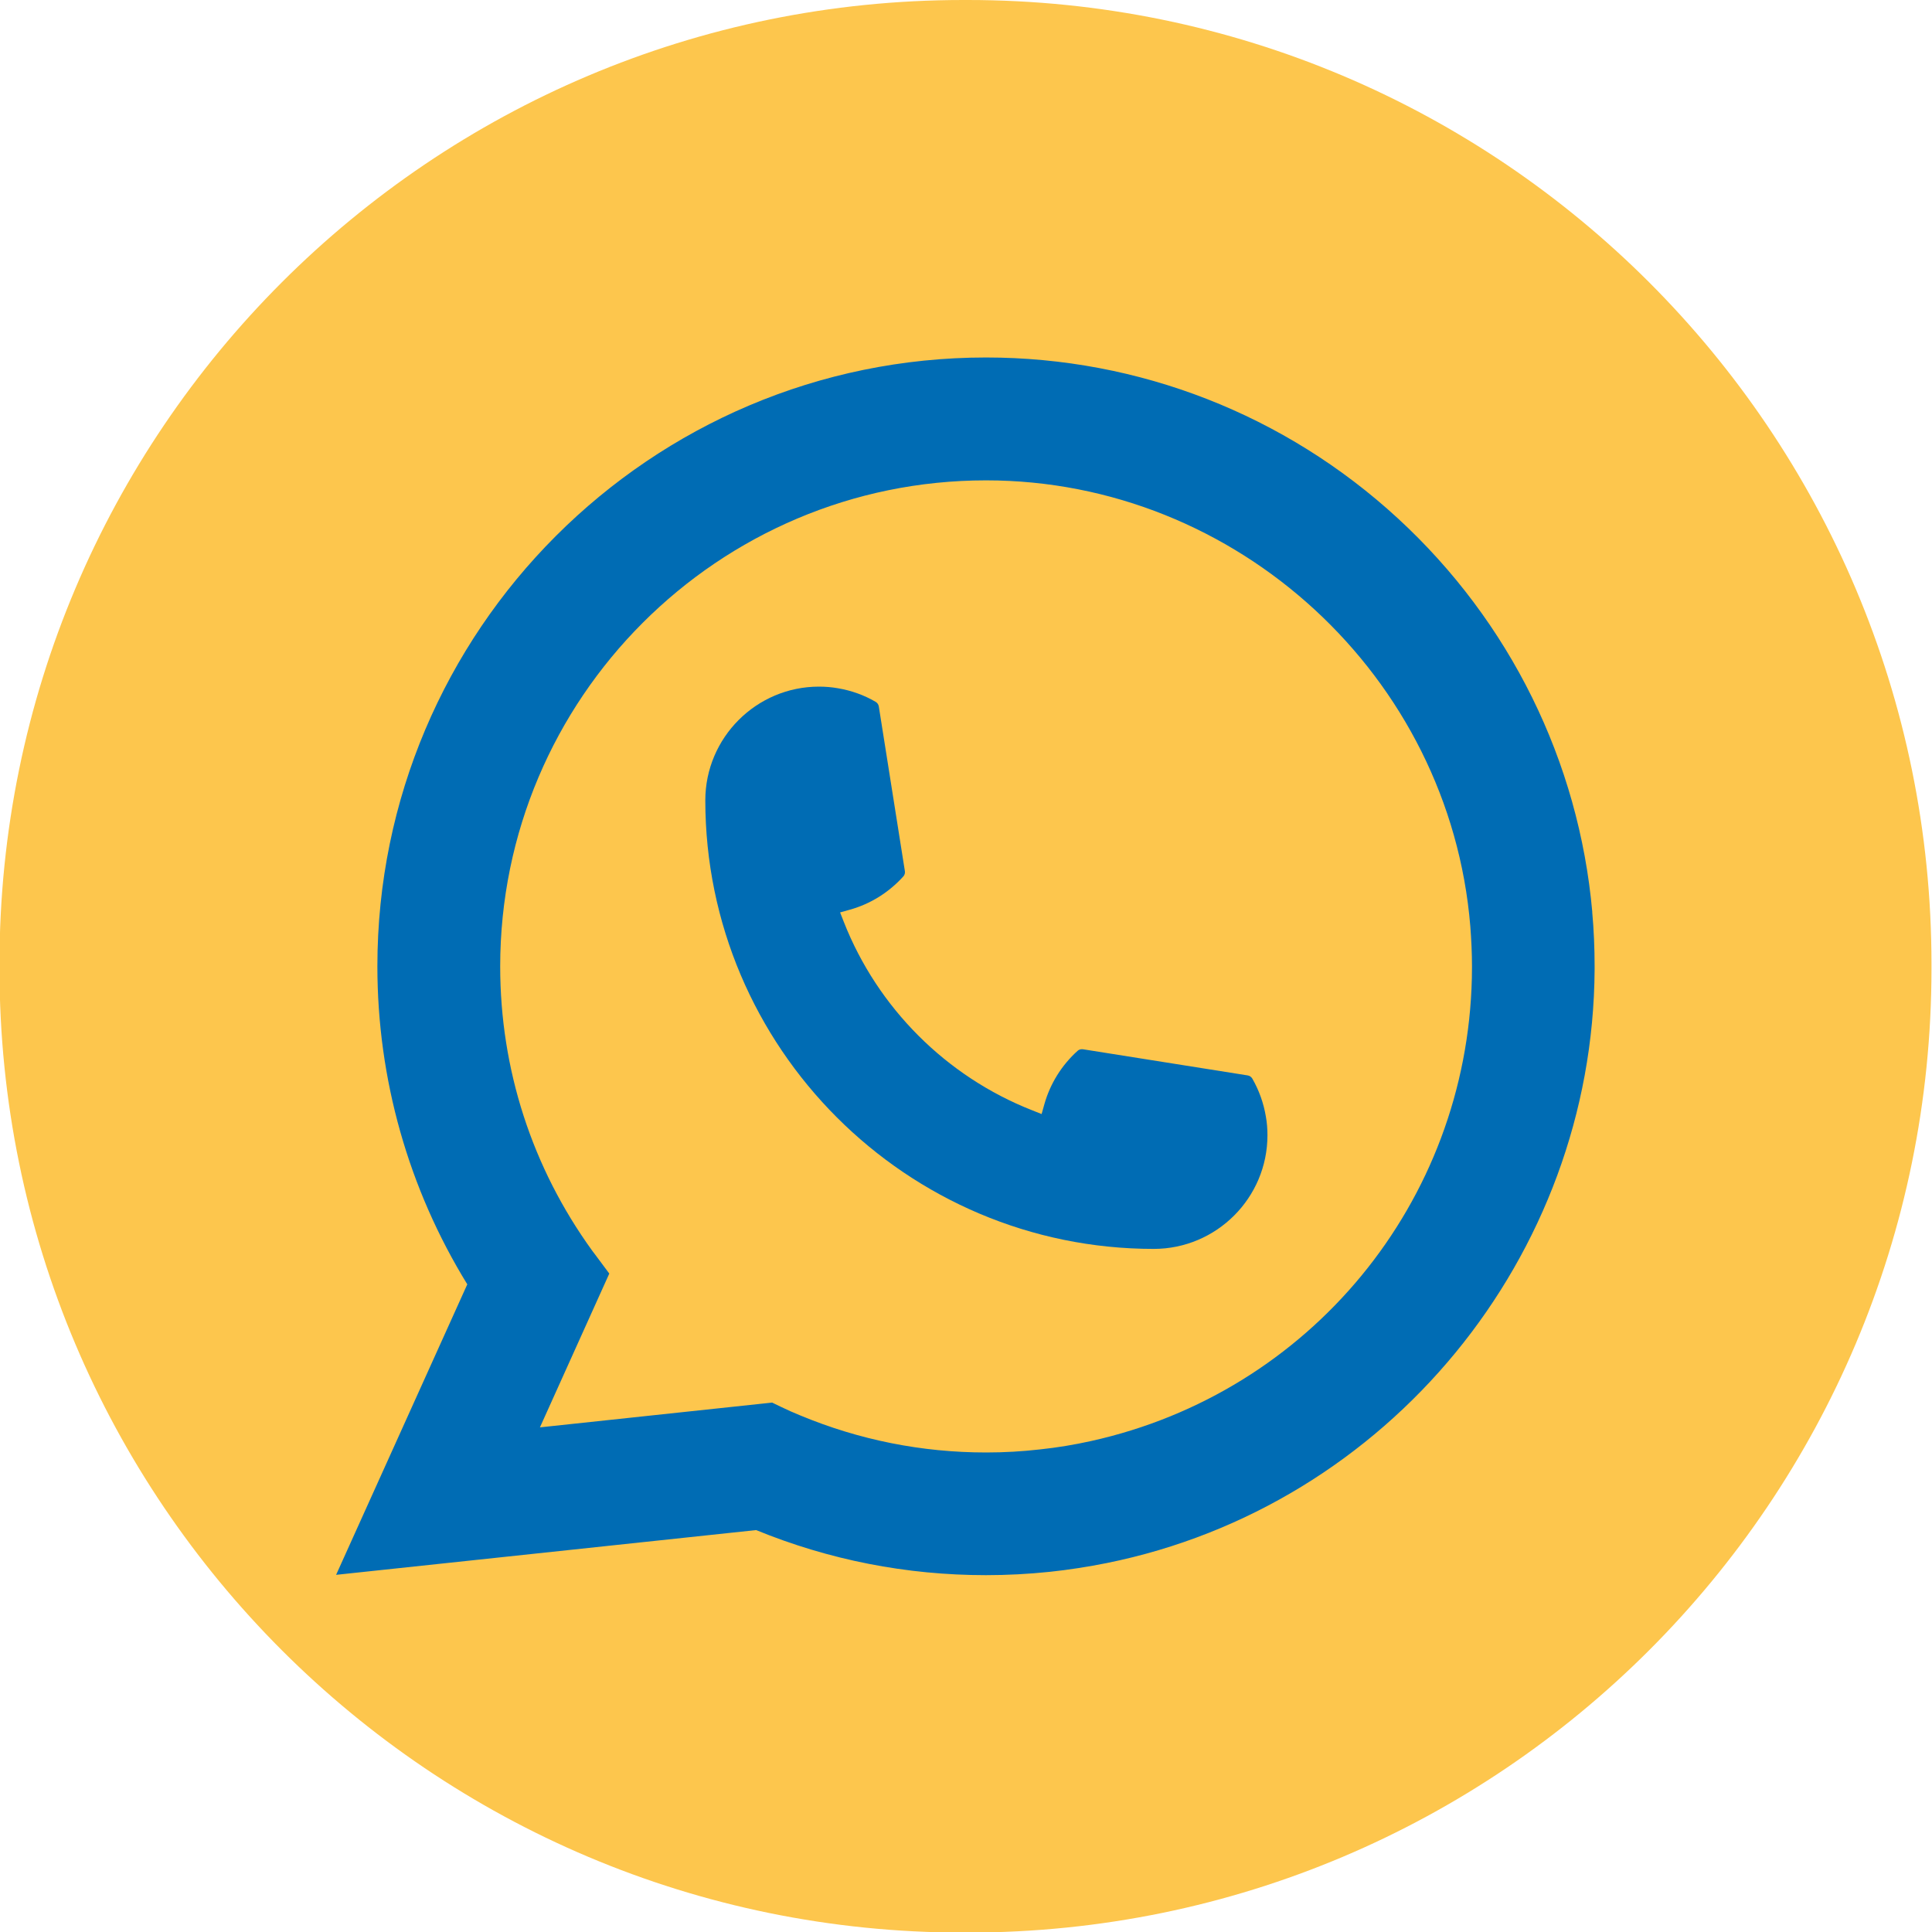 <svg width="30" height="30" viewBox="0 0 30 30" fill="none" xmlns="http://www.w3.org/2000/svg">
<path d="M15.026 0H14.958C6.693 0 -0.008 6.702 -0.008 14.97V15.039C-0.008 23.306 6.693 30.009 14.958 30.009H15.026C23.292 30.009 29.992 23.306 29.992 15.039V14.97C29.992 6.702 23.292 0 15.026 0Z" fill="#FDC64D"/>
<path d="M17.916 19.393C14.076 19.393 10.953 16.268 10.952 12.427C10.953 11.454 11.745 10.662 12.716 10.662C12.816 10.662 12.915 10.67 13.01 10.687C13.218 10.722 13.415 10.792 13.597 10.898C13.623 10.914 13.641 10.939 13.646 10.969L14.051 13.527C14.056 13.556 14.047 13.587 14.027 13.609C13.803 13.857 13.517 14.036 13.199 14.125L13.045 14.168L13.103 14.316C13.627 15.649 14.692 16.715 16.026 17.24L16.174 17.299L16.217 17.146C16.307 16.827 16.485 16.541 16.733 16.317C16.751 16.3 16.776 16.292 16.8 16.292C16.805 16.292 16.81 16.292 16.817 16.293L19.374 16.699C19.404 16.704 19.429 16.721 19.445 16.747C19.55 16.929 19.621 17.128 19.656 17.336C19.673 17.428 19.681 17.526 19.681 17.628C19.681 18.601 18.889 19.392 17.916 19.393Z" fill="#006CB4"/>
<path d="M24.725 14.162C24.517 11.822 23.445 9.65 21.706 8.049C19.956 6.439 17.686 5.551 15.311 5.551C10.1 5.551 5.86 9.792 5.86 15.005C5.86 16.755 6.343 18.459 7.256 19.943L5.219 24.454L11.741 23.759C12.875 24.223 14.075 24.459 15.31 24.459C15.635 24.459 15.968 24.442 16.302 24.407C16.597 24.376 16.894 24.329 17.186 24.271C21.55 23.389 24.736 19.514 24.761 15.056V15.005C24.761 14.721 24.749 14.437 24.724 14.163L24.725 14.162ZM11.992 21.779L8.384 22.164L9.461 19.776L9.246 19.487C9.23 19.466 9.214 19.445 9.196 19.421C8.261 18.129 7.767 16.602 7.767 15.006C7.767 10.845 11.151 7.459 15.311 7.459C19.209 7.459 22.512 10.501 22.831 14.384C22.847 14.592 22.857 14.801 22.857 15.007C22.857 15.066 22.856 15.124 22.855 15.186C22.775 18.667 20.344 21.623 16.943 22.376C16.683 22.434 16.417 22.478 16.152 22.506C15.877 22.538 15.594 22.554 15.313 22.554C14.314 22.554 13.343 22.36 12.425 21.978C12.323 21.937 12.223 21.892 12.13 21.847L11.993 21.781L11.992 21.779Z" fill="#006CB4"/>
</svg>
